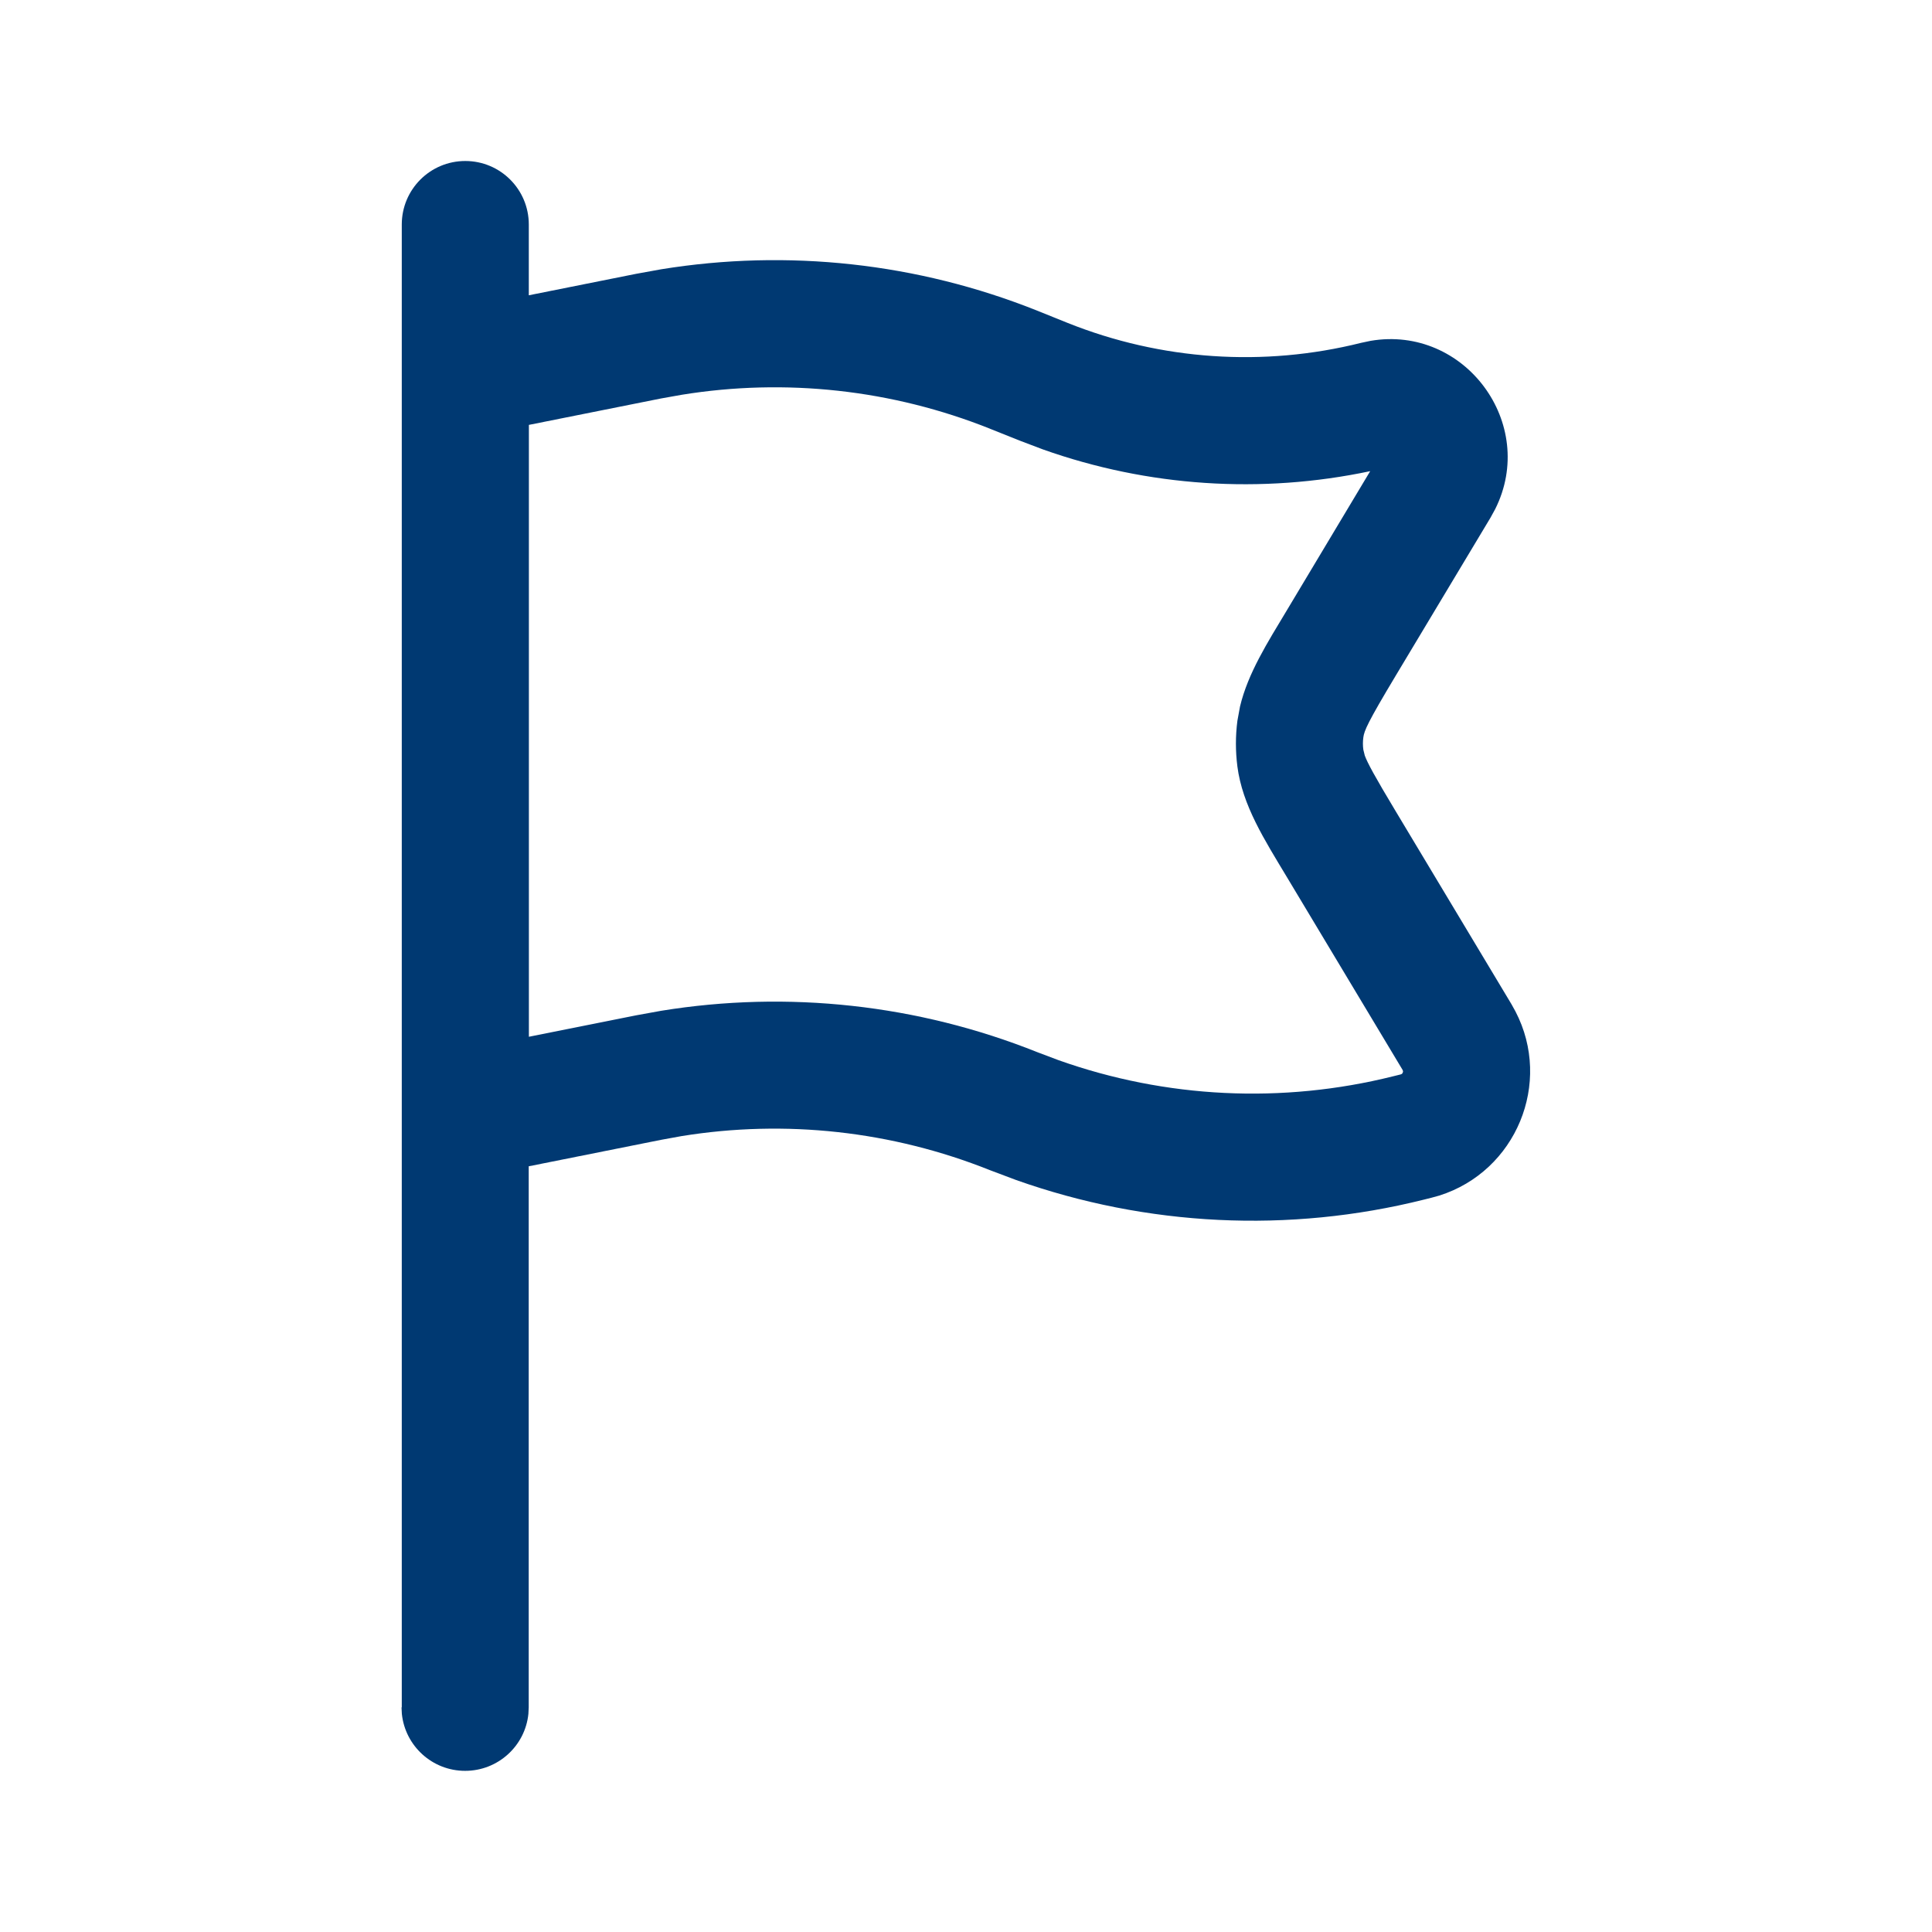 <!-- Generated by IcoMoon.io -->
<svg version="1.1" xmlns="http://www.w3.org/2000/svg" width="24" height="24" viewBox="0 0 24 24">
<path d="M4.991 21.21v-18.421c0-0.436 0.353-0.789 0.789-0.789s0.789 0.353 0.789 0.789v0.879l1.331-0.266 0.314-0.057c1.572-0.255 3.187-0.079 4.67 0.514l0.38 0.153c1.158 0.463 2.433 0.55 3.644 0.247l0.118-0.025c1.169-0.199 2.079 1.030 1.548 2.090l-0.058 0.106-1.177 1.962c-0.351 0.585-0.392 0.685-0.403 0.768-0.007 0.051-0.007 0.102 0 0.153l0.018 0.073c0.033 0.090 0.122 0.256 0.386 0.695l1.437 2.395 0.049 0.089c0.462 0.888 0.008 1.985-0.947 2.287l-0.098 0.027-0.092 0.023c-1.679 0.42-3.442 0.333-5.068-0.244l-0.324-0.122c-1.216-0.486-2.54-0.632-3.83-0.423l-0.258 0.047-1.641 0.328v6.721l-0.004 0.081c-0.040 0.398-0.377 0.708-0.786 0.708s-0.745-0.31-0.786-0.708l-0.004-0.081zM12.299 5.326c-1.216-0.486-2.54-0.631-3.83-0.422l-0.258 0.046-1.641 0.328v7.601l1.331-0.266 0.314-0.057c1.572-0.255 3.187-0.079 4.67 0.514l0.265 0.1c1.334 0.474 2.779 0.544 4.156 0.2l0.093-0.023 0.016-0.007c0.003-0.003 0.007-0.008 0.010-0.015s0.004-0.014 0.004-0.018l-0.006-0.017-1.437-2.395c-0.278-0.463-0.552-0.889-0.615-1.375v-0.001c-0.024-0.187-0.024-0.376 0-0.562v-0.001l0.033-0.18c0.099-0.414 0.339-0.79 0.582-1.195l1.035-1.728c-1.354 0.286-2.761 0.193-4.065-0.27l-0.277-0.105-0.381-0.152z" fill="#003972"></path>
</svg>
